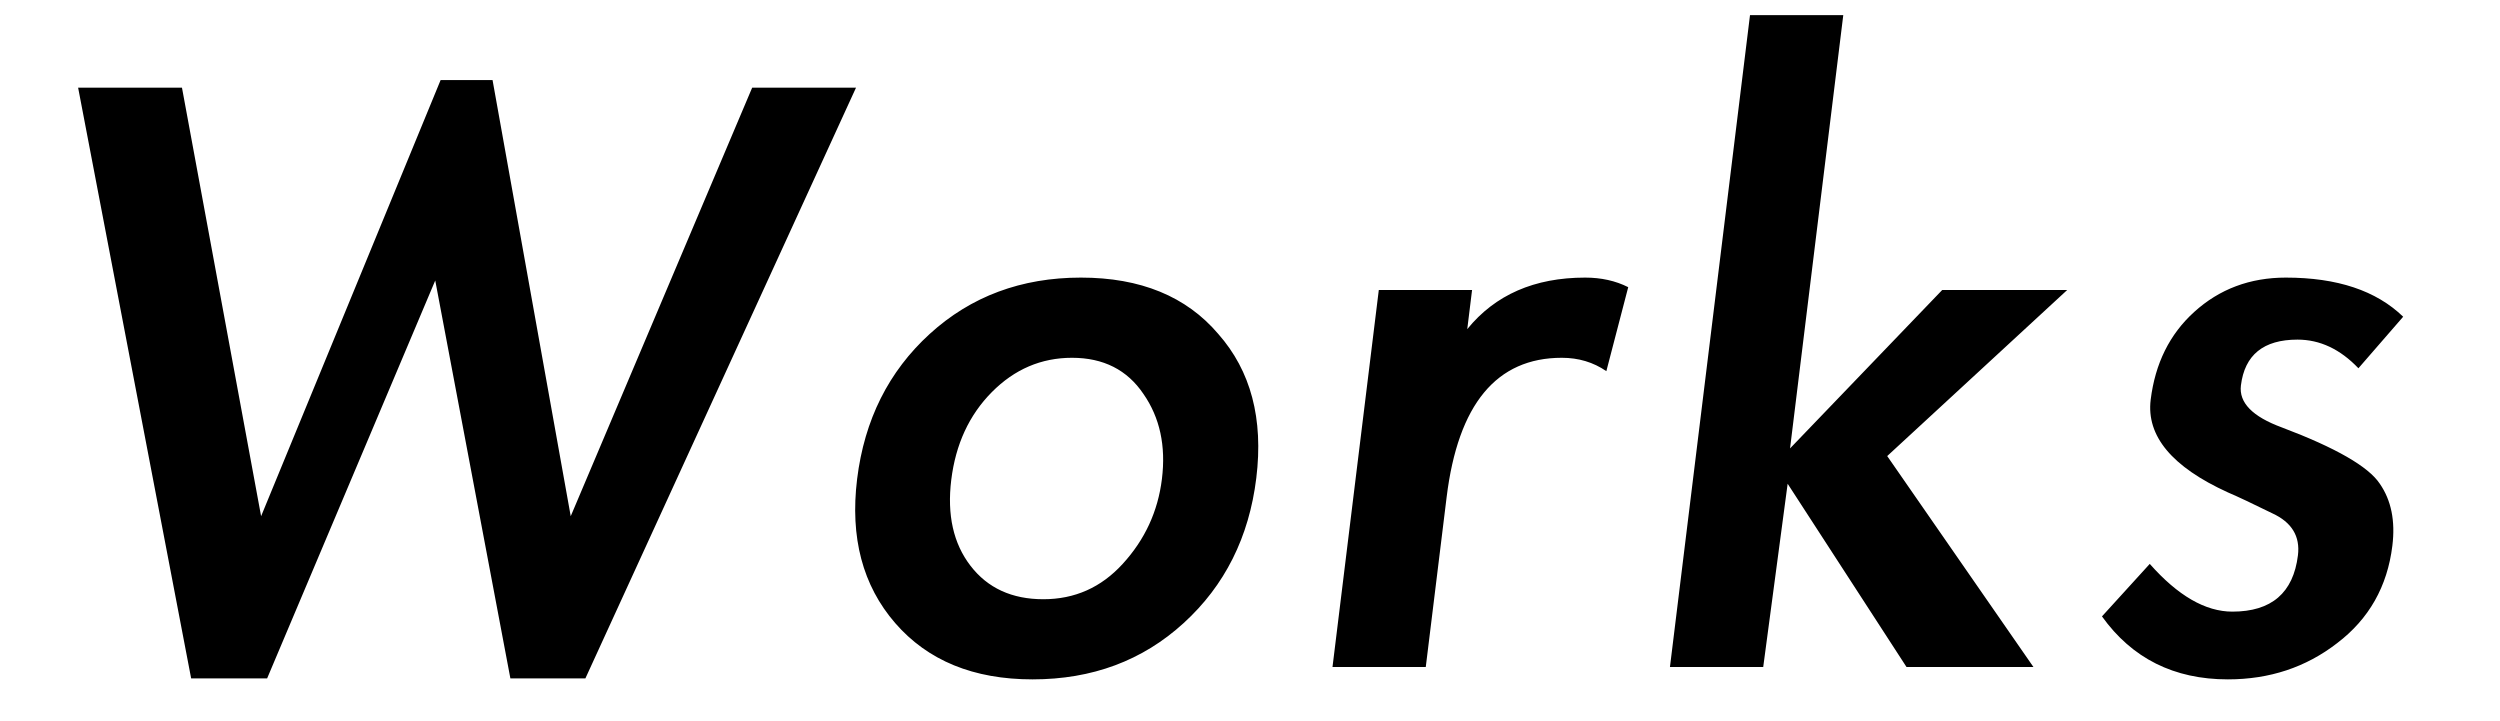 <svg width="52" height="15" viewBox="0 0 52 15" fill="none" xmlns="http://www.w3.org/2000/svg">
<path d="M5.431 10.737L9.165 1.665H10.245L11.871 10.737L15.645 1.824H17.805L12.176 14.111H10.616L9.053 5.834L5.556 14.111H3.976L1.625 1.824H3.785L5.431 10.737ZM26.131 9.943C25.98 11.174 25.476 12.179 24.62 12.96C23.765 13.741 22.717 14.131 21.477 14.131C20.25 14.131 19.298 13.741 18.62 12.96C17.943 12.179 17.679 11.18 17.828 9.963C17.98 8.732 18.483 7.726 19.339 6.945C20.195 6.165 21.243 5.774 22.483 5.774C23.723 5.774 24.675 6.165 25.339 6.945C26.018 7.713 26.282 8.712 26.131 9.943ZM19.786 9.982C19.697 10.71 19.83 11.306 20.187 11.769C20.543 12.232 21.048 12.464 21.701 12.464C22.355 12.464 22.905 12.219 23.352 11.729C23.813 11.226 24.085 10.638 24.168 9.963C24.253 9.274 24.125 8.686 23.785 8.196C23.447 7.693 22.951 7.442 22.298 7.442C21.658 7.442 21.102 7.68 20.63 8.156C20.158 8.633 19.877 9.241 19.786 9.982ZM30.519 6.846C31.1 6.131 31.918 5.774 32.971 5.774C33.304 5.774 33.603 5.84 33.867 5.973L33.412 7.72C33.141 7.534 32.833 7.442 32.486 7.442C31.126 7.442 30.328 8.408 30.09 10.34L29.656 13.873H27.716L28.679 6.032H30.619L30.519 6.846ZM37.233 9.327L40.398 6.032H42.998L39.254 9.486L42.295 13.873H39.655L37.183 10.062L36.675 13.873H34.735L36.4 0.315H38.34L37.233 9.327ZM49.055 7.66C48.677 7.263 48.255 7.064 47.788 7.064C47.081 7.064 46.689 7.382 46.611 8.017C46.567 8.375 46.851 8.666 47.464 8.891C48.585 9.314 49.264 9.705 49.5 10.062C49.738 10.406 49.825 10.836 49.761 11.352C49.657 12.199 49.275 12.874 48.613 13.377C47.964 13.88 47.207 14.131 46.34 14.131C45.22 14.131 44.347 13.695 43.721 12.821L44.715 11.729C45.3 12.391 45.873 12.722 46.433 12.722C47.247 12.722 47.701 12.332 47.797 11.551C47.846 11.154 47.668 10.863 47.264 10.677C46.862 10.479 46.553 10.333 46.338 10.241C45.176 9.711 44.642 9.069 44.734 8.315C44.827 7.561 45.128 6.952 45.639 6.489C46.164 6.012 46.8 5.774 47.546 5.774C48.613 5.774 49.426 6.045 49.986 6.588L49.055 7.66Z" fill="black"/>
</svg>
